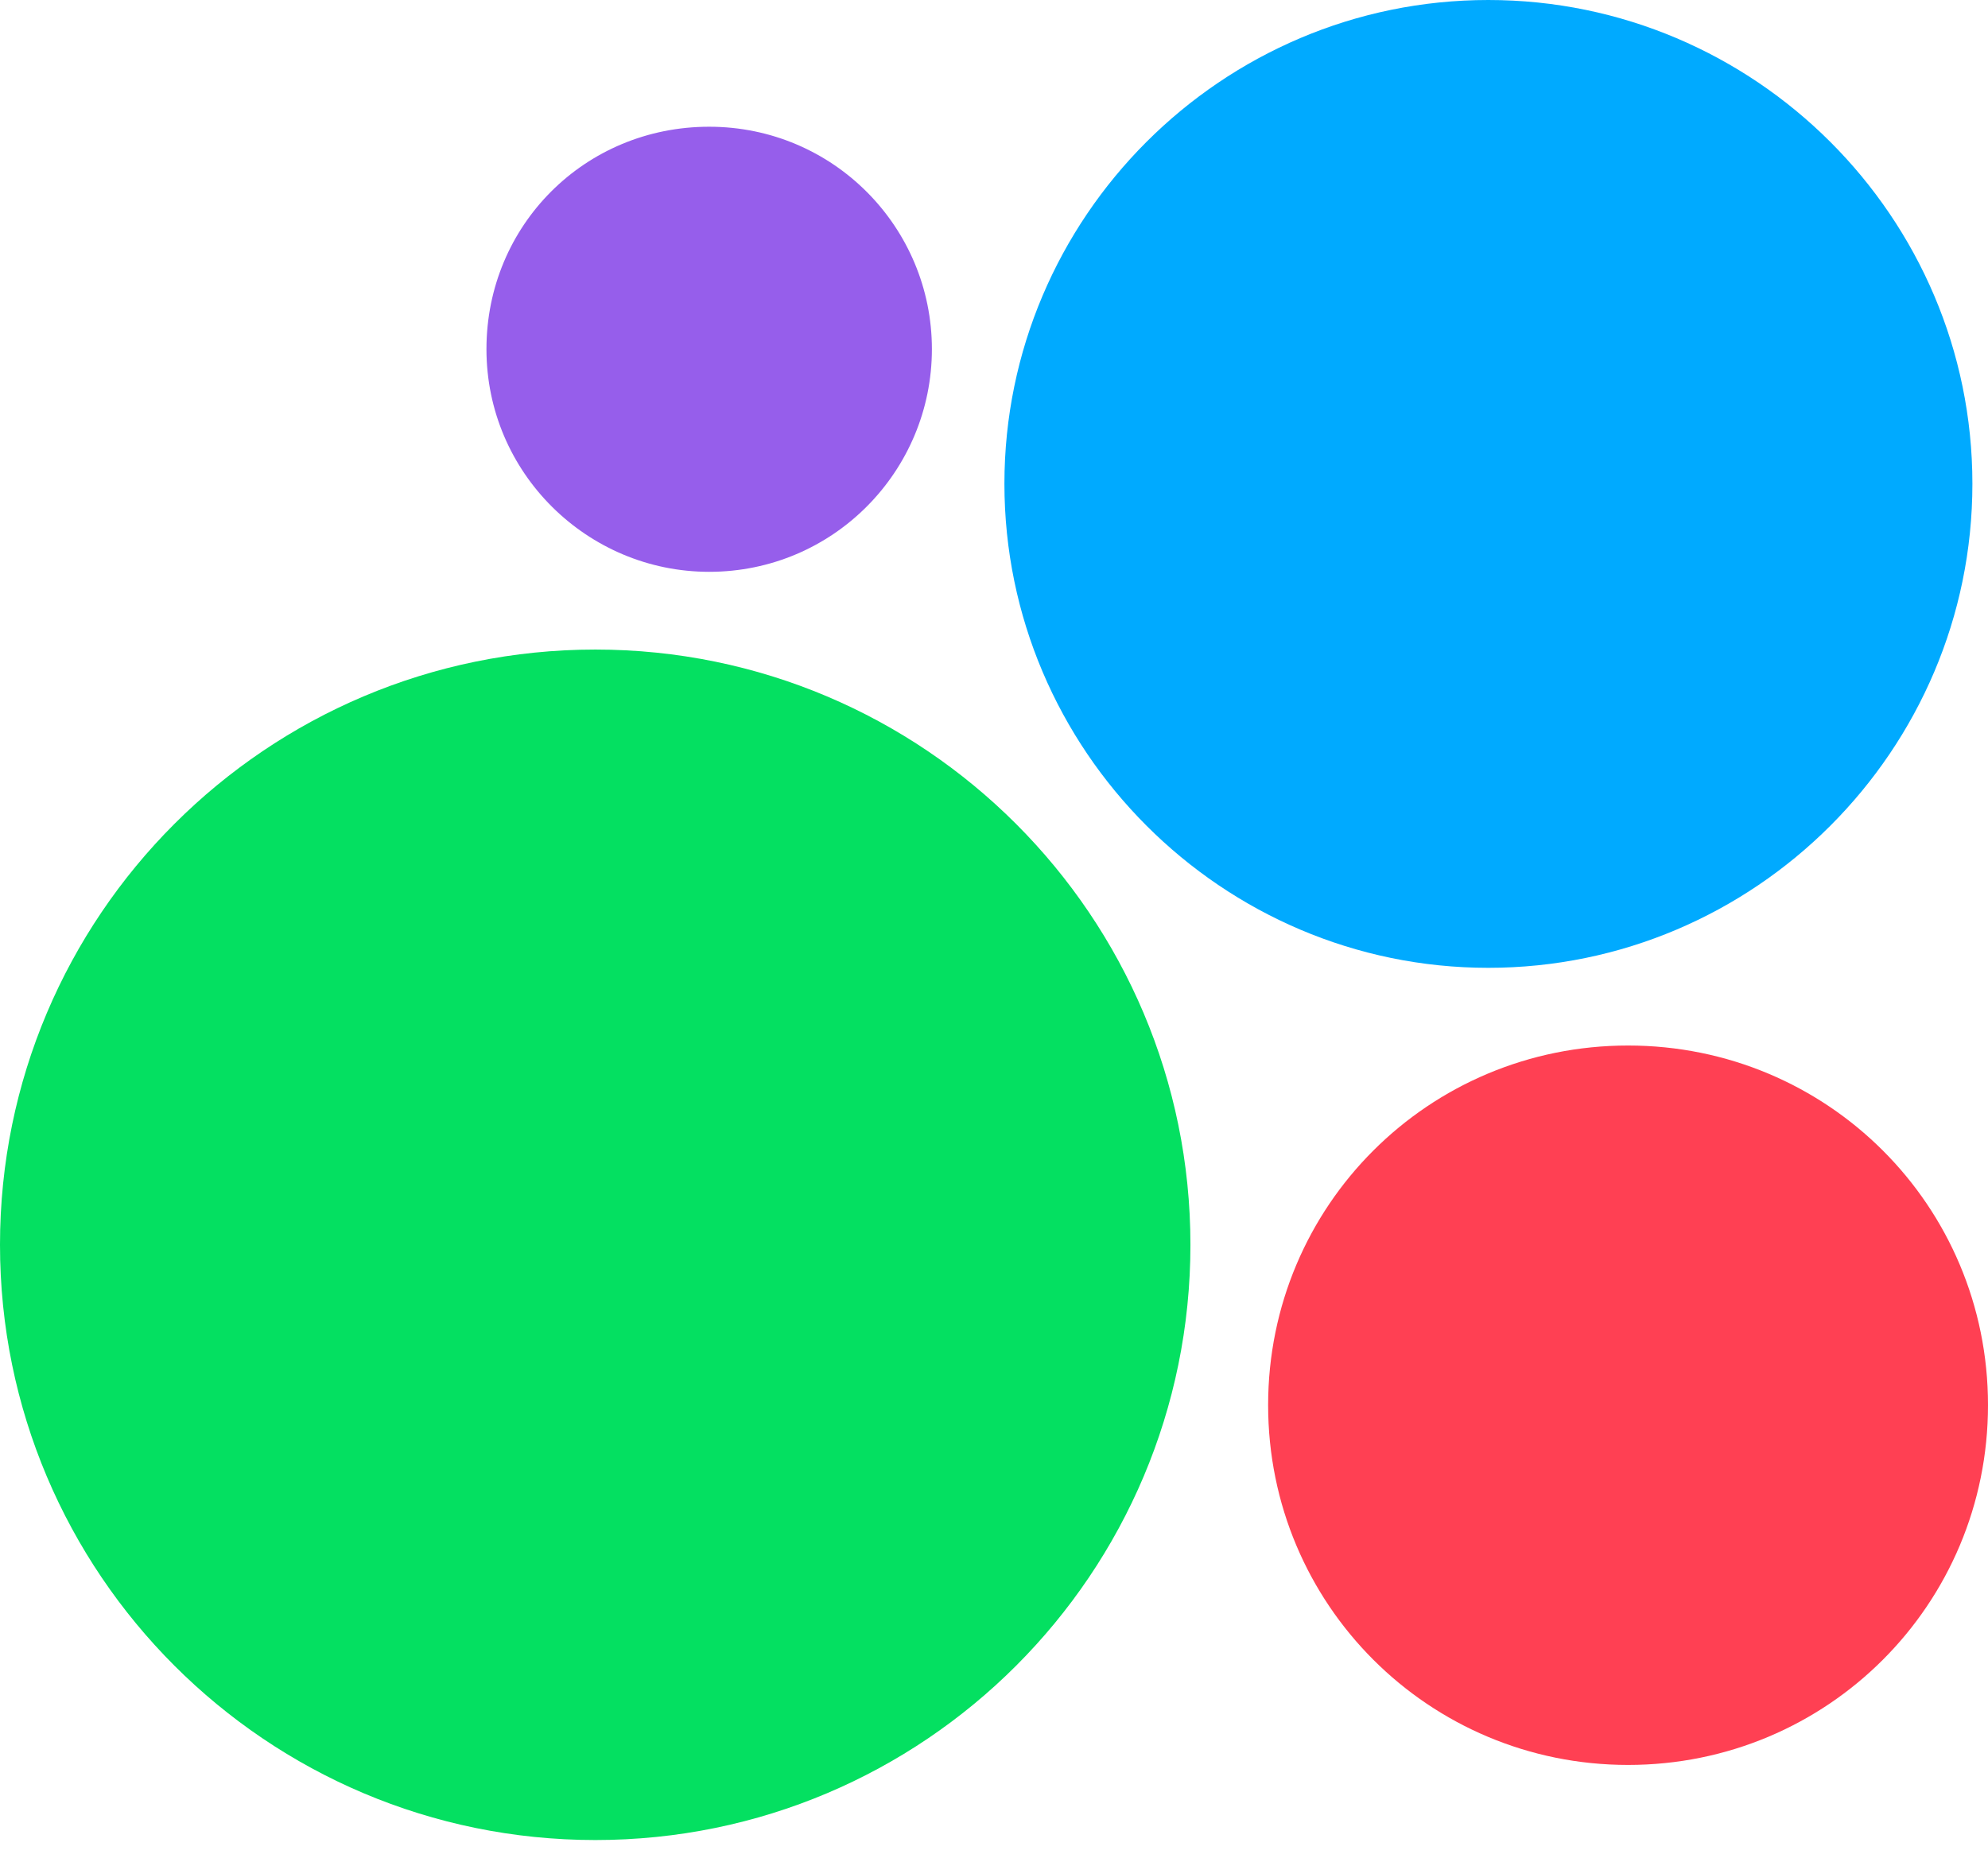 <?xml version="1.0" encoding="UTF-8"?> <svg xmlns="http://www.w3.org/2000/svg" width="46" height="43" viewBox="0 0 46 43" fill="none"><path d="M13.776 15.033C6.169 15.033 0 21.202 0 28.809C0 36.415 6.169 42.585 13.776 42.585C21.383 42.585 27.545 36.415 27.545 28.809C27.545 21.202 21.376 15.033 13.776 15.033Z" fill="#04E061"></path><path d="M34.437 22.399C40.606 22.399 45.639 17.366 45.639 11.196C45.639 5.026 40.606 0 34.437 0C28.267 0 23.241 5.033 23.241 11.196C23.241 17.359 28.274 22.399 34.437 22.399Z" fill="#00AAFF"></path><path d="M37.672 24.197C33.059 24.197 29.343 27.906 29.343 32.519C29.343 37.131 33.059 40.847 37.672 40.847C42.284 40.847 46 37.137 46 32.519C46 27.9 42.284 24.197 37.672 24.197Z" fill="#FF4053"></path><path d="M16.409 13.234C19.284 13.234 21.563 10.901 21.563 8.08C21.563 5.26 19.284 2.933 16.409 2.933C13.535 2.933 11.256 5.213 11.256 8.08C11.256 10.948 13.595 13.234 16.409 13.234Z" fill="#965EEB"></path></svg> 